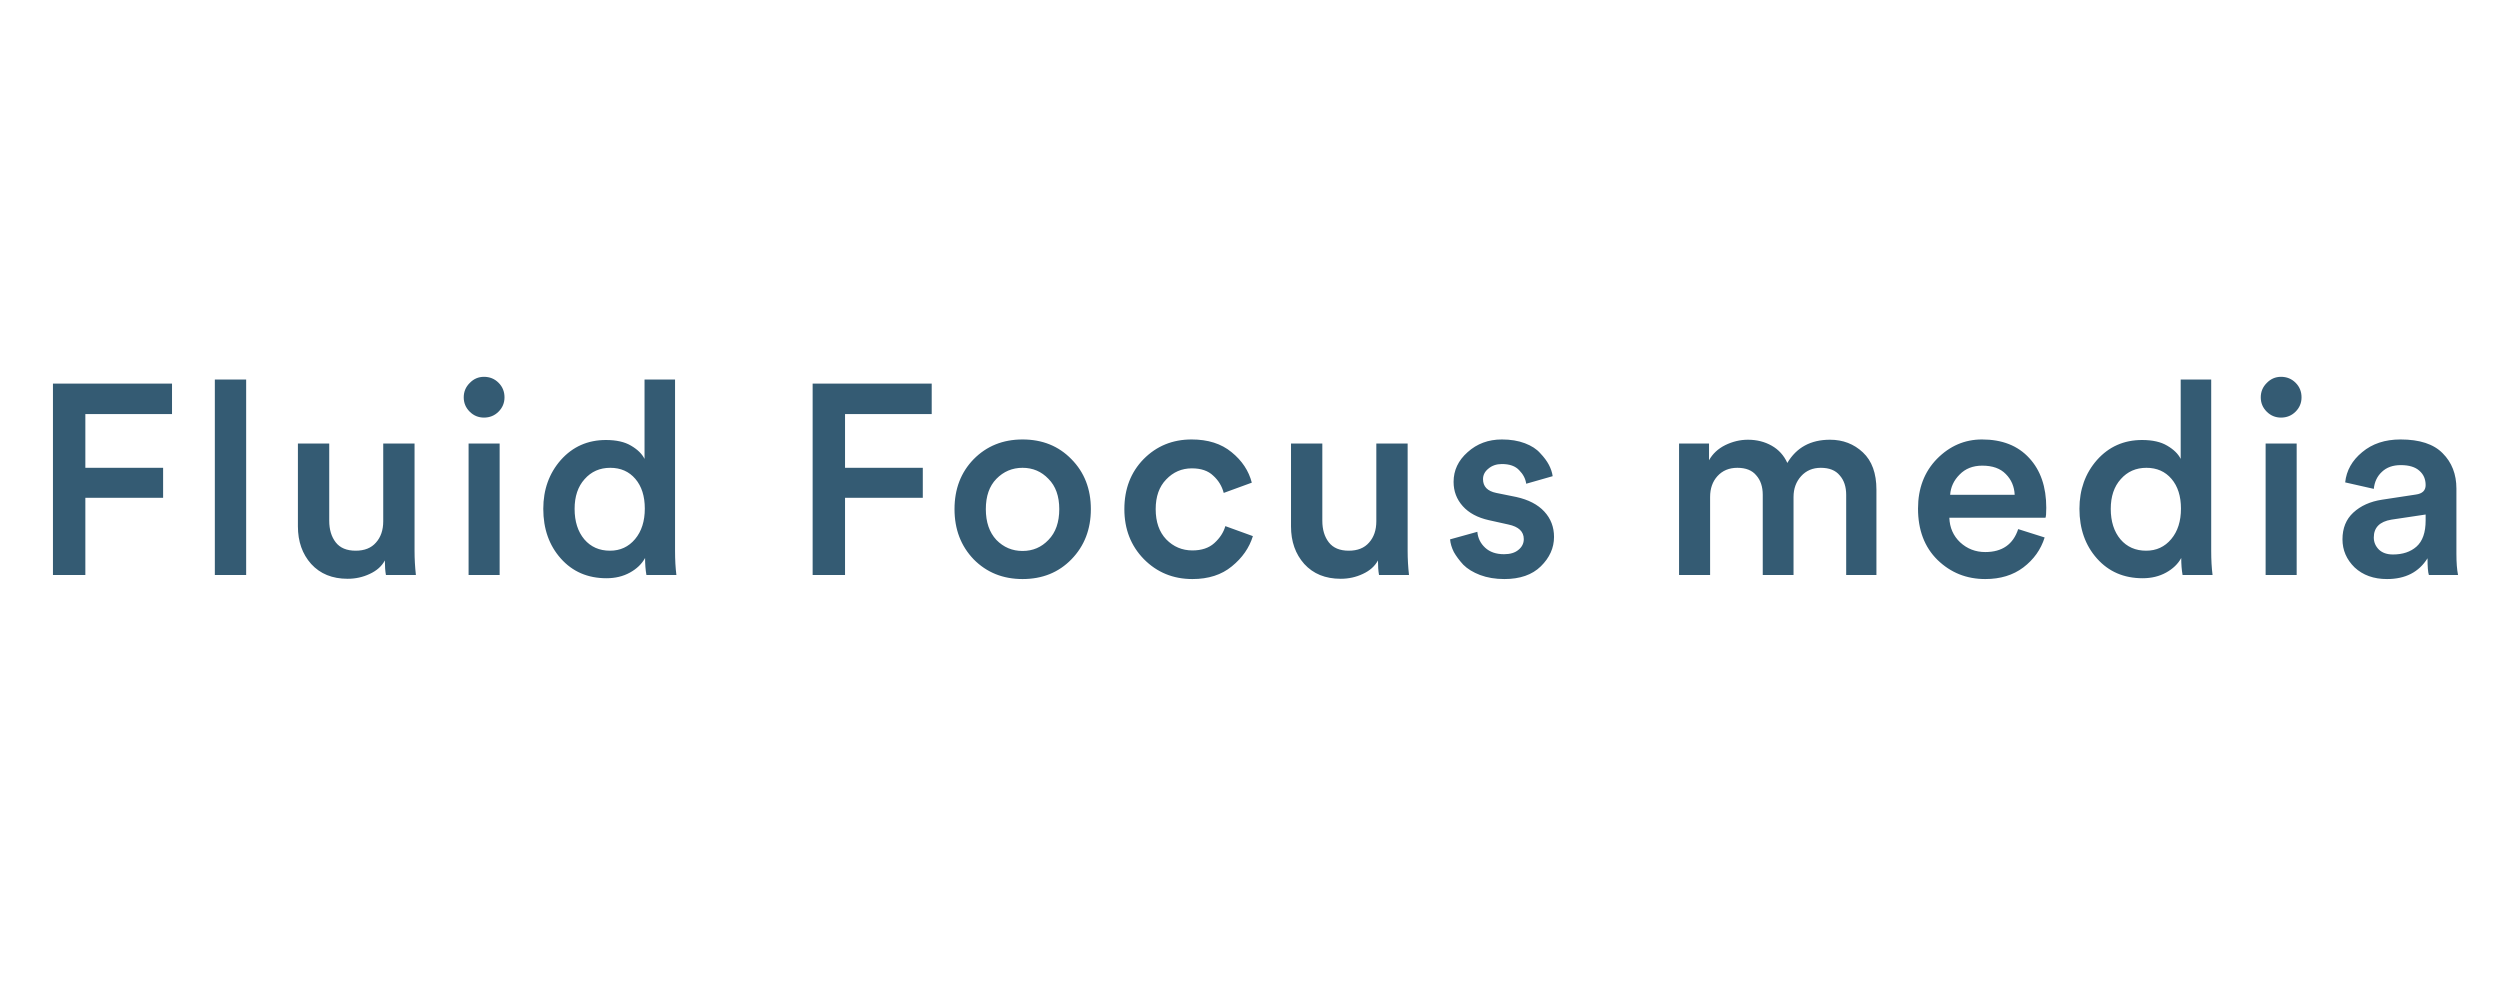 <?xml version="1.0" encoding="UTF-8"?> <svg xmlns="http://www.w3.org/2000/svg" width="500" height="200" viewBox="0 0 500 200" fill="none"><path d="M17.07 115H10.59V76.714H34.404V82.816H17.07V93.562H32.622V99.556H17.07V115ZM49.231 115H42.967V75.904H49.231V115ZM76.97 112.084C76.358 113.236 75.35 114.136 73.946 114.784C72.578 115.432 71.102 115.756 69.518 115.756C66.458 115.756 64.028 114.766 62.228 112.786C60.464 110.806 59.582 108.304 59.582 105.28V88.702H65.846V104.146C65.846 105.91 66.278 107.35 67.142 108.466C68.006 109.582 69.338 110.14 71.138 110.14C72.902 110.14 74.252 109.6 75.188 108.52C76.16 107.44 76.646 106.018 76.646 104.254V88.702H82.91V110.194C82.91 111.778 83 113.38 83.18 115H77.186C77.042 114.208 76.97 113.236 76.97 112.084ZM99.928 115H93.718V88.702H99.928V115ZM93.934 82.33C93.142 81.538 92.746 80.584 92.746 79.468C92.746 78.352 93.142 77.398 93.934 76.606C94.726 75.778 95.68 75.364 96.796 75.364C97.948 75.364 98.92 75.76 99.712 76.552C100.504 77.344 100.9 78.316 100.9 79.468C100.9 80.584 100.504 81.538 99.712 82.33C98.92 83.122 97.948 83.518 96.796 83.518C95.68 83.518 94.726 83.122 93.934 82.33ZM114.921 101.77C114.921 104.29 115.569 106.324 116.865 107.872C118.161 109.384 119.871 110.14 121.995 110.14C124.047 110.14 125.721 109.366 127.017 107.818C128.313 106.27 128.961 104.236 128.961 101.716C128.961 99.232 128.331 97.252 127.071 95.776C125.811 94.3 124.137 93.562 122.049 93.562C119.961 93.562 118.251 94.318 116.919 95.83C115.587 97.306 114.921 99.286 114.921 101.77ZM135.009 75.904V110.194C135.009 111.958 135.099 113.56 135.279 115H129.285C129.105 113.992 129.015 112.858 129.015 111.598C128.367 112.786 127.359 113.758 125.991 114.514C124.623 115.27 123.057 115.648 121.293 115.648C117.549 115.648 114.507 114.334 112.167 111.706C109.827 109.078 108.657 105.766 108.657 101.77C108.657 97.918 109.827 94.66 112.167 91.996C114.543 89.332 117.549 88 121.185 88C123.273 88 124.947 88.378 126.207 89.134C127.503 89.89 128.403 90.772 128.907 91.78V75.904H135.009ZM169.008 115H162.528V76.714H186.342V82.816H169.008V93.562H184.56V99.556H169.008V115ZM199.272 107.98C200.712 109.456 202.458 110.194 204.51 110.194C206.562 110.194 208.29 109.456 209.694 107.98C211.134 106.504 211.854 104.452 211.854 101.824C211.854 99.232 211.134 97.216 209.694 95.776C208.29 94.3 206.562 93.562 204.51 93.562C202.458 93.562 200.712 94.3 199.272 95.776C197.868 97.216 197.166 99.232 197.166 101.824C197.166 104.416 197.868 106.468 199.272 107.98ZM204.51 87.892C208.47 87.892 211.728 89.206 214.284 91.834C216.876 94.462 218.172 97.792 218.172 101.824C218.172 105.856 216.876 109.204 214.284 111.868C211.728 114.496 208.47 115.81 204.51 115.81C200.586 115.81 197.328 114.496 194.736 111.868C192.18 109.204 190.902 105.856 190.902 101.824C190.902 97.792 192.18 94.462 194.736 91.834C197.328 89.206 200.586 87.892 204.51 87.892ZM238.373 93.67C236.357 93.67 234.647 94.408 233.243 95.884C231.839 97.324 231.137 99.304 231.137 101.824C231.137 104.38 231.839 106.396 233.243 107.872C234.683 109.348 236.429 110.086 238.481 110.086C240.317 110.086 241.775 109.6 242.855 108.628C243.971 107.62 244.709 106.486 245.069 105.226L250.577 107.224C249.857 109.564 248.453 111.58 246.365 113.272C244.313 114.964 241.685 115.81 238.481 115.81C234.629 115.81 231.389 114.478 228.761 111.814C226.169 109.15 224.873 105.82 224.873 101.824C224.873 97.792 226.151 94.462 228.707 91.834C231.299 89.206 234.503 87.892 238.319 87.892C241.595 87.892 244.259 88.738 246.311 90.43C248.399 92.122 249.749 94.156 250.361 96.532L244.745 98.584C244.385 97.216 243.683 96.064 242.639 95.128C241.631 94.156 240.209 93.67 238.373 93.67ZM275.589 112.084C274.977 113.236 273.969 114.136 272.565 114.784C271.197 115.432 269.721 115.756 268.137 115.756C265.077 115.756 262.647 114.766 260.847 112.786C259.083 110.806 258.201 108.304 258.201 105.28V88.702H264.465V104.146C264.465 105.91 264.897 107.35 265.761 108.466C266.625 109.582 267.957 110.14 269.757 110.14C271.521 110.14 272.871 109.6 273.807 108.52C274.779 107.44 275.265 106.018 275.265 104.254V88.702H281.529V110.194C281.529 111.778 281.619 113.38 281.799 115H275.805C275.661 114.208 275.589 113.236 275.589 112.084ZM290.015 107.872L295.469 106.36C295.577 107.62 296.099 108.682 297.035 109.546C297.971 110.41 299.231 110.842 300.815 110.842C302.039 110.842 302.993 110.554 303.677 109.978C304.397 109.402 304.757 108.682 304.757 107.818C304.757 106.306 303.731 105.334 301.679 104.902L297.791 104.038C295.523 103.534 293.777 102.598 292.553 101.23C291.329 99.862 290.717 98.242 290.717 96.37C290.717 94.066 291.653 92.086 293.525 90.43C295.397 88.738 297.683 87.892 300.383 87.892C302.111 87.892 303.641 88.144 304.973 88.648C306.305 89.152 307.331 89.818 308.051 90.646C308.807 91.438 309.383 92.212 309.779 92.968C310.175 93.724 310.427 94.48 310.535 95.236L305.243 96.748C305.099 95.74 304.631 94.84 303.839 94.048C303.083 93.22 301.931 92.806 300.383 92.806C299.303 92.806 298.403 93.112 297.683 93.724C296.963 94.3 296.603 95.002 296.603 95.83C296.603 97.306 297.485 98.224 299.249 98.584L303.245 99.394C305.693 99.934 307.565 100.906 308.861 102.31C310.157 103.714 310.805 105.406 310.805 107.386C310.805 109.582 309.923 111.544 308.159 113.272C306.431 114.964 304.001 115.81 300.869 115.81C299.069 115.81 297.449 115.54 296.009 115C294.605 114.46 293.489 113.776 292.661 112.948C291.869 112.084 291.239 111.238 290.771 110.41C290.339 109.546 290.087 108.7 290.015 107.872ZM342.021 115H335.811V88.702H341.805V92.05C342.525 90.754 343.605 89.746 345.045 89.026C346.521 88.306 348.033 87.946 349.581 87.946C351.345 87.946 352.929 88.342 354.333 89.134C355.737 89.926 356.781 91.078 357.465 92.59C359.301 89.494 362.145 87.946 365.997 87.946C368.589 87.946 370.785 88.792 372.585 90.484C374.385 92.176 375.285 94.66 375.285 97.936V115H369.237V98.962C369.237 97.342 368.805 96.046 367.941 95.074C367.113 94.066 365.853 93.562 364.161 93.562C362.541 93.562 361.227 94.12 360.219 95.236C359.211 96.352 358.707 97.738 358.707 99.394V115H352.551V98.962C352.551 97.342 352.119 96.046 351.255 95.074C350.427 94.066 349.167 93.562 347.475 93.562C345.819 93.562 344.487 94.12 343.479 95.236C342.507 96.316 342.021 97.702 342.021 99.394V115ZM390.03 98.962H402.936C402.864 97.306 402.27 95.92 401.154 94.804C400.074 93.688 398.508 93.13 396.456 93.13C394.584 93.13 393.072 93.724 391.92 94.912C390.768 96.064 390.138 97.414 390.03 98.962ZM403.638 105.82L408.93 107.494C408.174 109.906 406.752 111.904 404.664 113.488C402.612 115.036 400.074 115.81 397.05 115.81C393.306 115.81 390.12 114.532 387.492 111.976C384.9 109.42 383.604 106 383.604 101.716C383.604 97.684 384.864 94.372 387.384 91.78C389.94 89.188 392.946 87.892 396.402 87.892C400.434 87.892 403.584 89.134 405.852 91.618C408.12 94.066 409.254 97.378 409.254 101.554C409.254 102.67 409.2 103.336 409.092 103.552H389.868C389.94 105.532 390.66 107.17 392.028 108.466C393.432 109.762 395.106 110.41 397.05 110.41C400.434 110.41 402.63 108.88 403.638 105.82ZM422.152 101.77C422.152 104.29 422.8 106.324 424.096 107.872C425.392 109.384 427.102 110.14 429.226 110.14C431.278 110.14 432.952 109.366 434.248 107.818C435.544 106.27 436.192 104.236 436.192 101.716C436.192 99.232 435.562 97.252 434.302 95.776C433.042 94.3 431.368 93.562 429.28 93.562C427.192 93.562 425.482 94.318 424.15 95.83C422.818 97.306 422.152 99.286 422.152 101.77ZM442.24 75.904V110.194C442.24 111.958 442.33 113.56 442.51 115H436.516C436.336 113.992 436.246 112.858 436.246 111.598C435.598 112.786 434.59 113.758 433.222 114.514C431.854 115.27 430.288 115.648 428.524 115.648C424.78 115.648 421.738 114.334 419.398 111.706C417.058 109.078 415.888 105.766 415.888 101.77C415.888 97.918 417.058 94.66 419.398 91.996C421.774 89.332 424.78 88 428.416 88C430.504 88 432.178 88.378 433.438 89.134C434.734 89.89 435.634 90.772 436.138 91.78V75.904H442.24ZM459.334 115H453.124V88.702H459.334V115ZM453.34 82.33C452.548 81.538 452.152 80.584 452.152 79.468C452.152 78.352 452.548 77.398 453.34 76.606C454.132 75.778 455.086 75.364 456.202 75.364C457.354 75.364 458.326 75.76 459.118 76.552C459.91 77.344 460.306 78.316 460.306 79.468C460.306 80.584 459.91 81.538 459.118 82.33C458.326 83.122 457.354 83.518 456.202 83.518C455.086 83.518 454.132 83.122 453.34 82.33ZM468.495 107.872C468.495 105.64 469.215 103.858 470.655 102.526C472.131 101.158 474.057 100.294 476.433 99.934L483.183 98.908C484.479 98.728 485.127 98.098 485.127 97.018C485.127 95.83 484.713 94.876 483.885 94.156C483.057 93.4 481.815 93.022 480.159 93.022C478.575 93.022 477.315 93.472 476.379 94.372C475.443 95.236 474.903 96.37 474.759 97.774L469.035 96.478C469.287 94.102 470.421 92.086 472.437 90.43C474.453 88.738 477.009 87.892 480.105 87.892C483.921 87.892 486.729 88.81 488.529 90.646C490.365 92.482 491.283 94.84 491.283 97.72V110.788C491.283 112.516 491.391 113.92 491.607 115H485.775C485.595 114.46 485.505 113.344 485.505 111.652C483.777 114.424 481.077 115.81 477.405 115.81C474.741 115.81 472.581 115.036 470.925 113.488C469.305 111.904 468.495 110.032 468.495 107.872ZM478.593 110.896C480.537 110.896 482.103 110.374 483.291 109.33C484.515 108.25 485.127 106.504 485.127 104.092V102.904L478.269 103.93C475.929 104.326 474.759 105.514 474.759 107.494C474.759 108.43 475.101 109.24 475.785 109.924C476.469 110.572 477.405 110.896 478.593 110.896Z" fill="#345B73"></path></svg> 